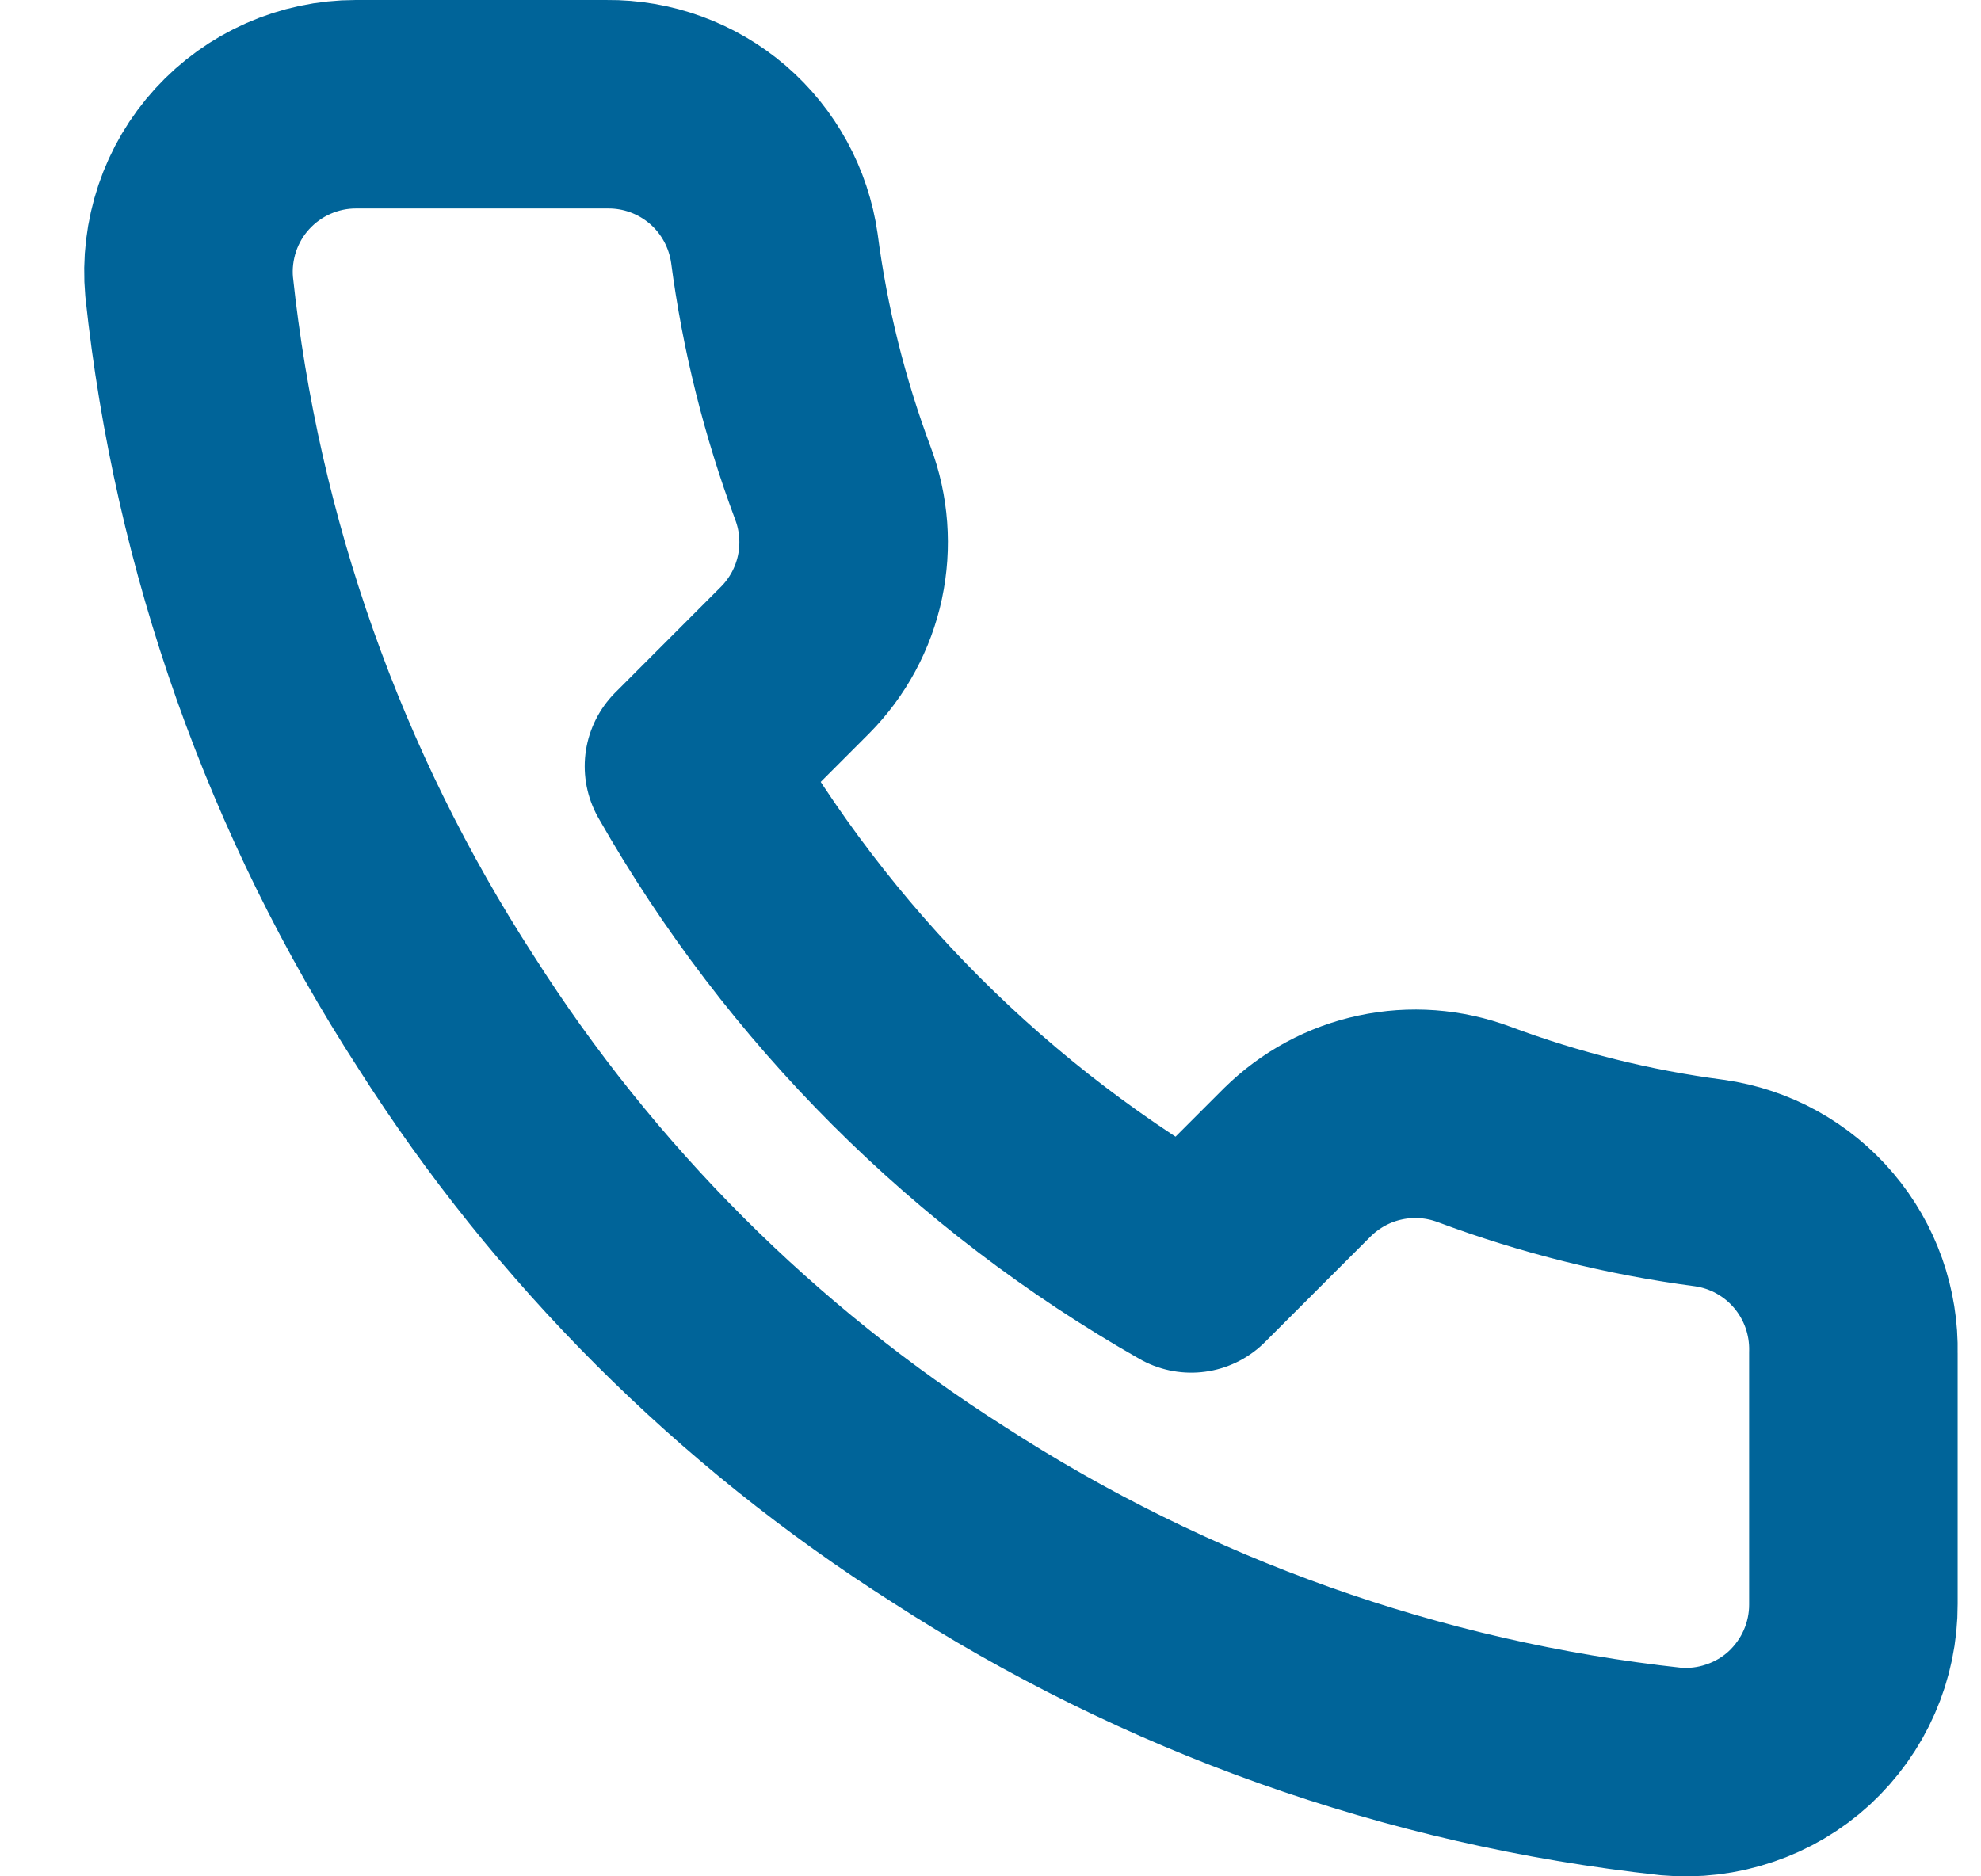 <svg width="19" height="18" viewBox="0 0 19 18" fill="none" xmlns="http://www.w3.org/2000/svg">
<path d="M17.776 12.979V15.388C17.777 15.611 17.731 15.833 17.641 16.038C17.552 16.242 17.42 16.426 17.256 16.578C17.091 16.729 16.896 16.844 16.684 16.915C16.473 16.987 16.248 17.014 16.025 16.994C13.555 16.725 11.182 15.881 9.097 14.529C7.157 13.296 5.512 11.651 4.279 9.711C2.922 7.617 2.078 5.232 1.814 2.75C1.794 2.528 1.821 2.305 1.892 2.093C1.963 1.882 2.077 1.688 2.228 1.523C2.378 1.359 2.561 1.227 2.765 1.137C2.969 1.047 3.189 1 3.412 1H5.821C6.21 0.996 6.588 1.134 6.884 1.388C7.179 1.642 7.372 1.995 7.427 2.381C7.528 3.152 7.717 3.909 7.989 4.637C8.097 4.925 8.12 5.237 8.056 5.537C7.992 5.837 7.843 6.113 7.627 6.331L6.608 7.351C7.751 9.361 9.415 11.025 11.425 12.168L12.444 11.149C12.663 10.933 12.938 10.784 13.239 10.72C13.539 10.656 13.851 10.679 14.139 10.787C14.867 11.059 15.624 11.248 16.395 11.349C16.785 11.404 17.141 11.601 17.395 11.901C17.65 12.202 17.785 12.585 17.776 12.979Z" stroke="#006499" stroke-width="2" stroke-linecap="round" stroke-linejoin="round"/>
</svg>
